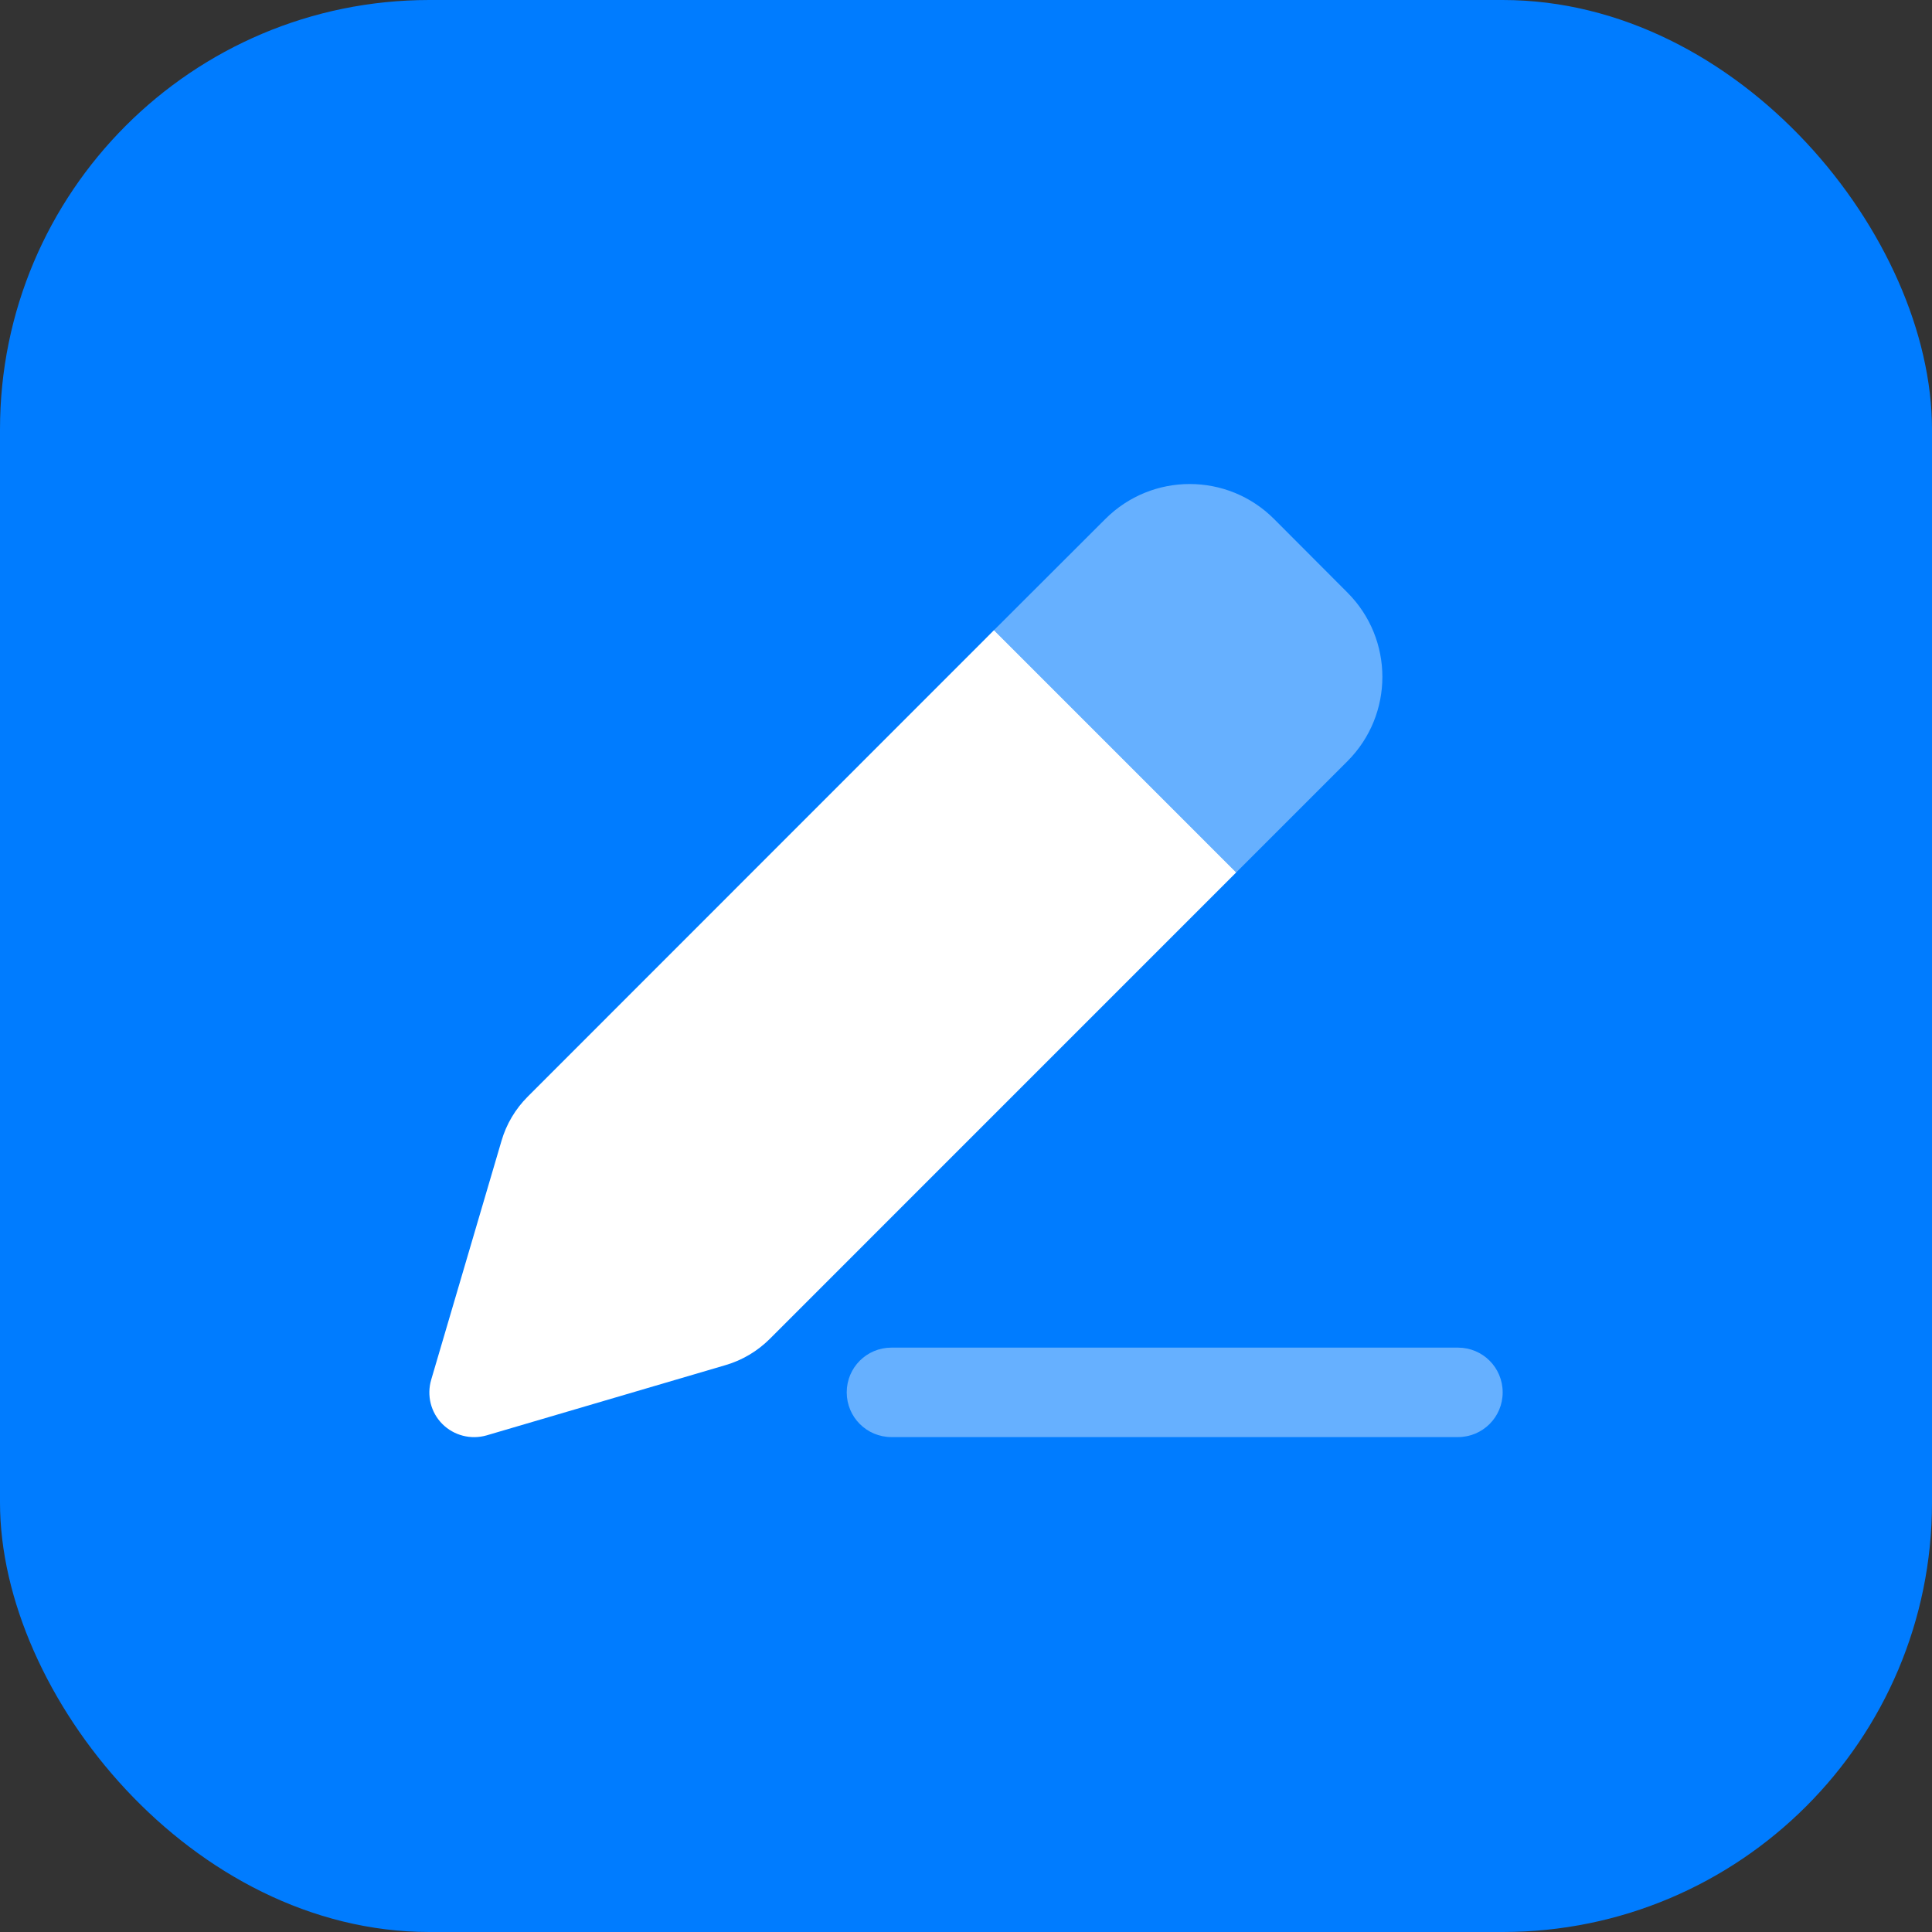 <?xml version="1.0" encoding="UTF-8"?> <svg xmlns="http://www.w3.org/2000/svg" width="72" height="72" viewBox="0 0 72 72" fill="none"><rect x="0" y="0" width="72" height="72" fill="#333333" stroke="none"/><rect width="72" height="72" rx="16" fill="#007CFF"></rect><mask id="mask0_1_14102" style="mask-type:alpha" maskUnits="userSpaceOnUse" x="14" y="14" width="44" height="44"><rect x="14" y="14" width="44" height="44" fill="#D9D9D9"></rect></mask><g mask="url(#mask0_1_14102)"> </g><g clip-path="url(#clip0_1_14102)"><path opacity="0.4" d="M47.479 19.34C45.743 17.604 42.931 17.604 41.194 19.34L37.042 23.486L46.069 32.514L50.215 28.368C51.951 26.632 51.951 23.82 50.215 22.083L47.479 19.34ZM33.222 50.222C32.299 50.222 31.555 50.965 31.555 51.889C31.555 52.812 32.299 53.556 33.222 53.556H54.333C55.257 53.556 56 52.812 56 51.889C56 50.965 55.257 50.222 54.333 50.222H33.222Z" fill="white"></path><path d="M46.069 32.514L37.042 23.486L19.667 40.868C19.208 41.326 18.868 41.896 18.688 42.521L16.07 51.417C15.896 52.007 16.056 52.639 16.486 53.069C16.917 53.5 17.549 53.66 18.132 53.493L27.035 50.875C27.66 50.694 28.229 50.354 28.688 49.896L46.069 32.514Z" fill="white"></path></g><defs><clipPath id="clip0_1_14102"><rect width="40" height="35.556" fill="white" transform="translate(16 18)"></rect></clipPath></defs></svg> 
